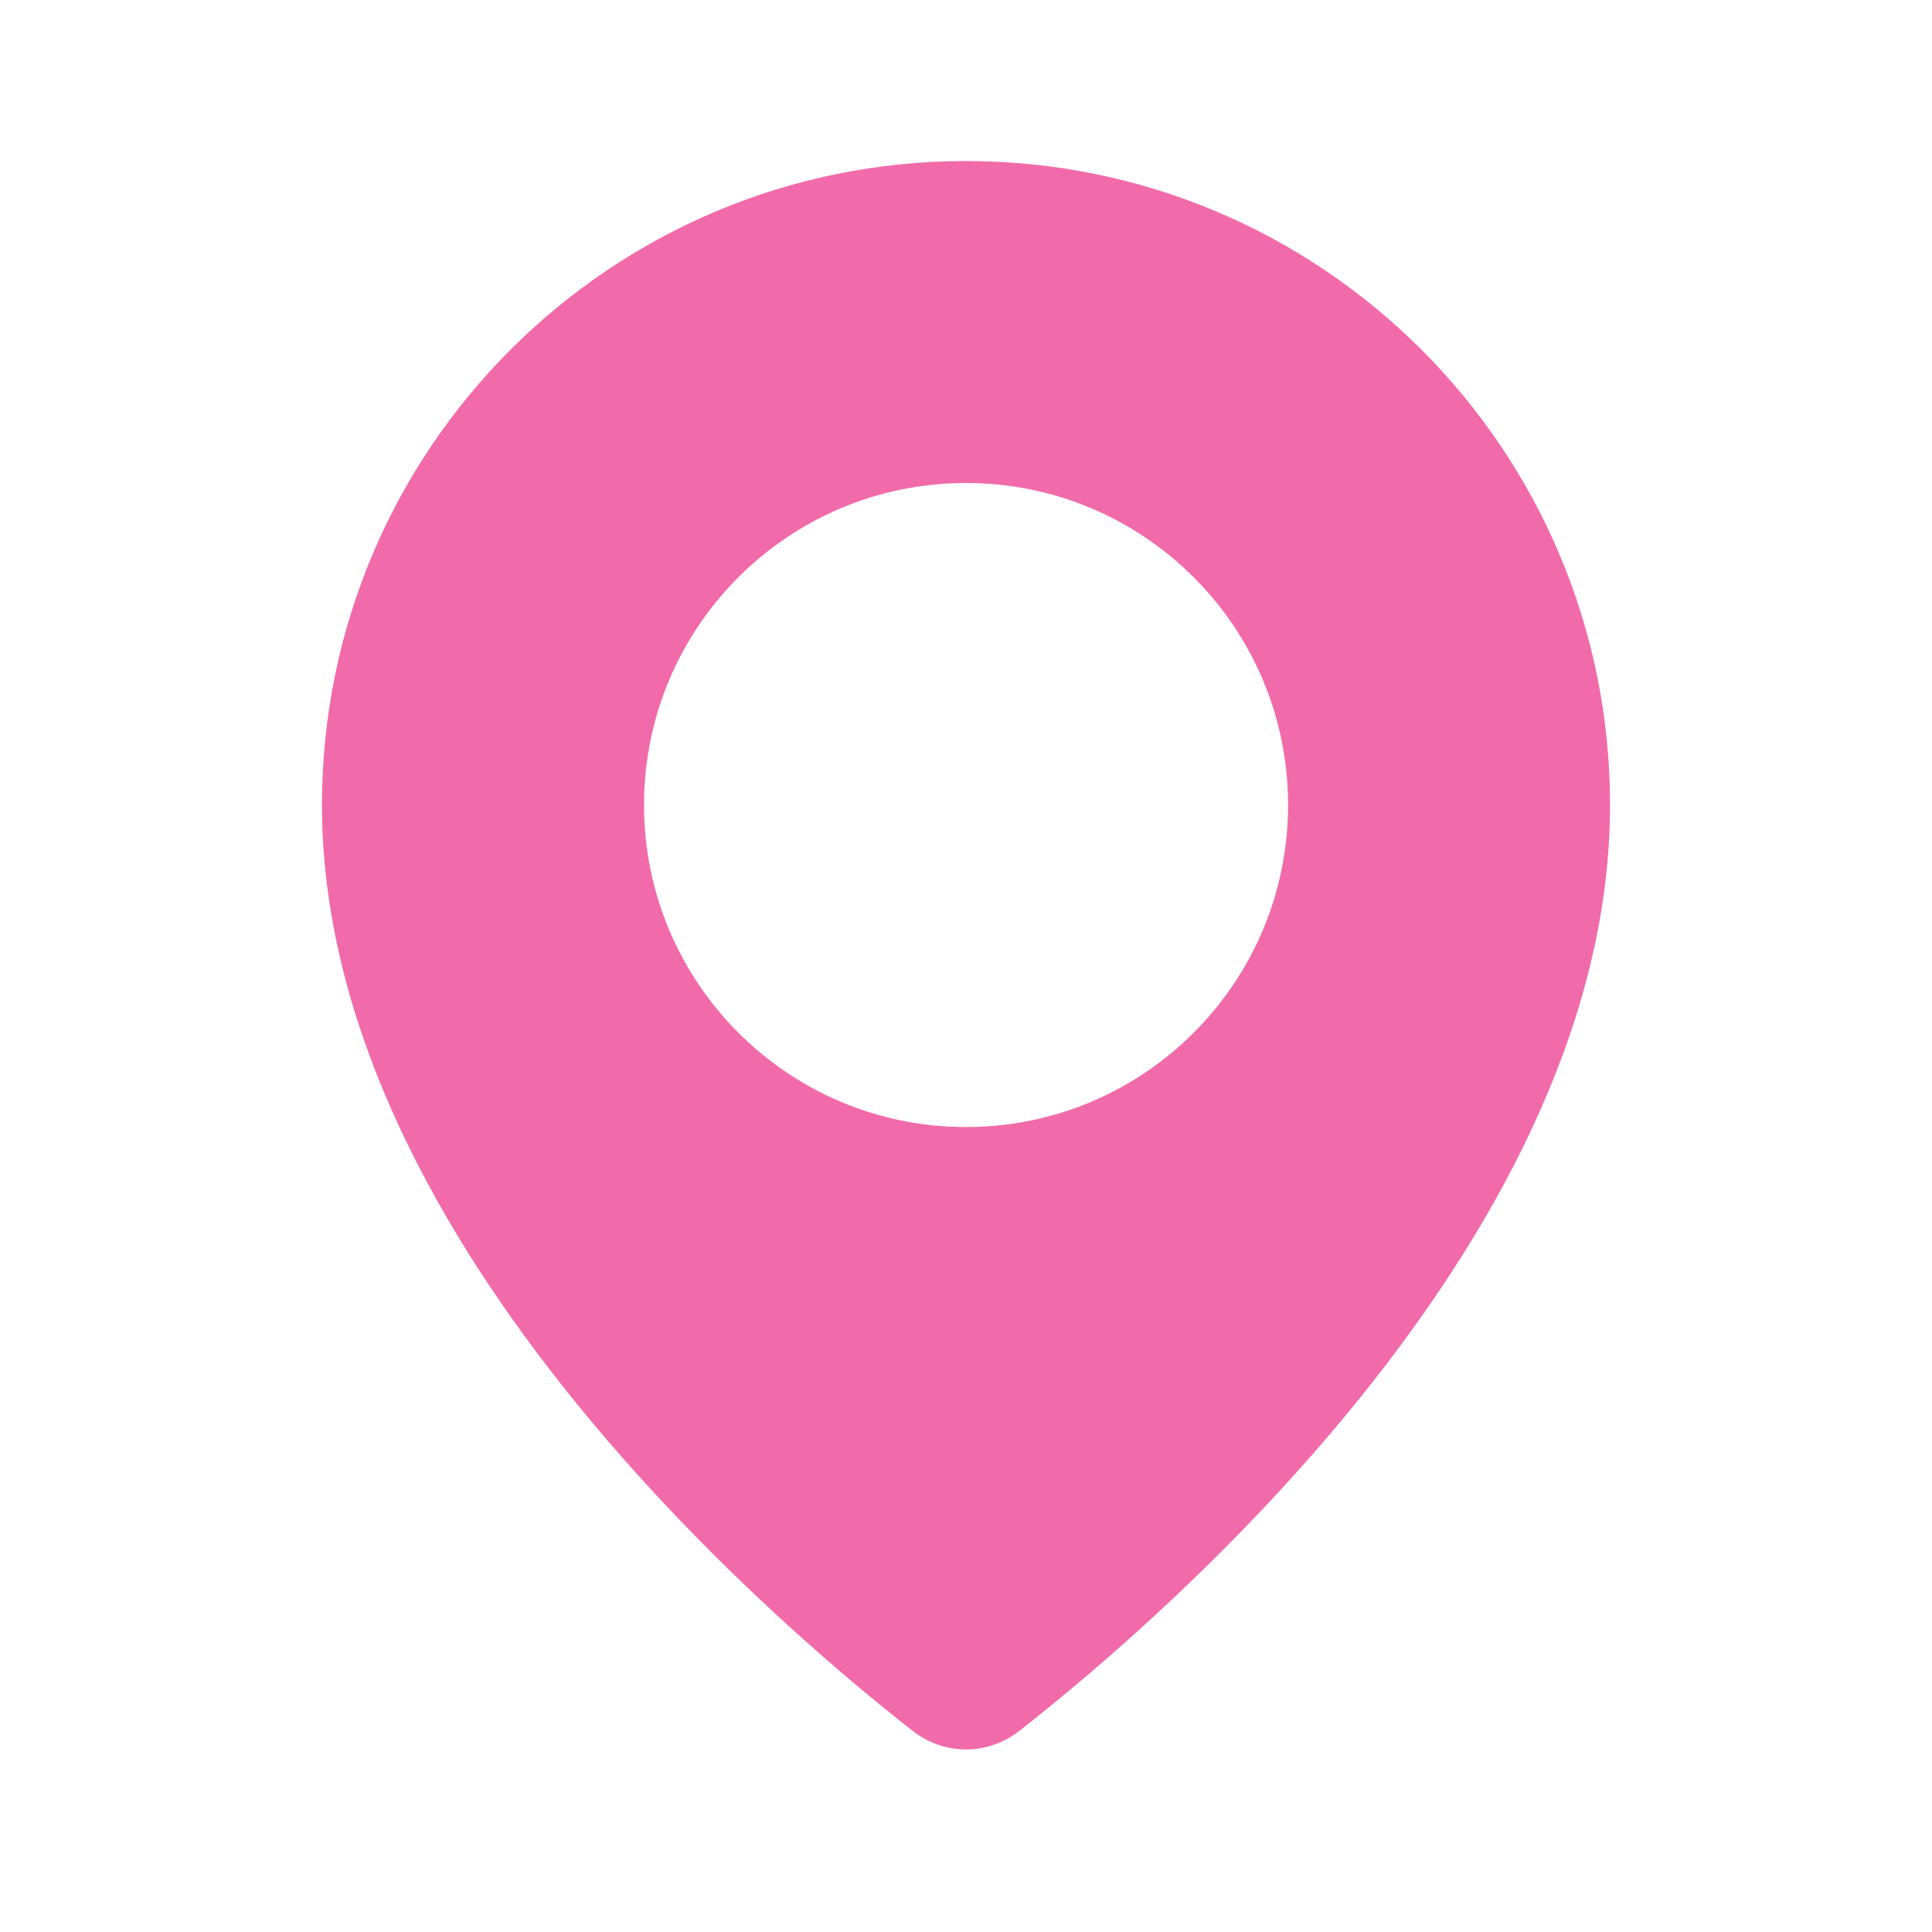 <svg width="20" height="20" viewBox="0 0 20 20" fill="none" xmlns="http://www.w3.org/2000/svg">
<g id="System Icon/24">
<path id="Exclude" fill-rule="evenodd" clip-rule="evenodd" d="M10.555 17.916C12.155 16.662 16.667 12.733 16.667 8.333C16.667 4.651 13.682 1.667 10 1.667C6.318 1.667 3.333 4.651 3.333 8.333C3.333 12.733 7.845 16.662 9.445 17.916C9.775 18.175 10.225 18.175 10.555 17.916ZM10 11.667C11.841 11.667 13.334 10.174 13.334 8.333C13.334 6.492 11.841 5 10 5C8.159 5 6.667 6.492 6.667 8.333C6.667 10.174 8.159 11.667 10 11.667Z" fill="#F16BAA"/>
</g>
</svg>
